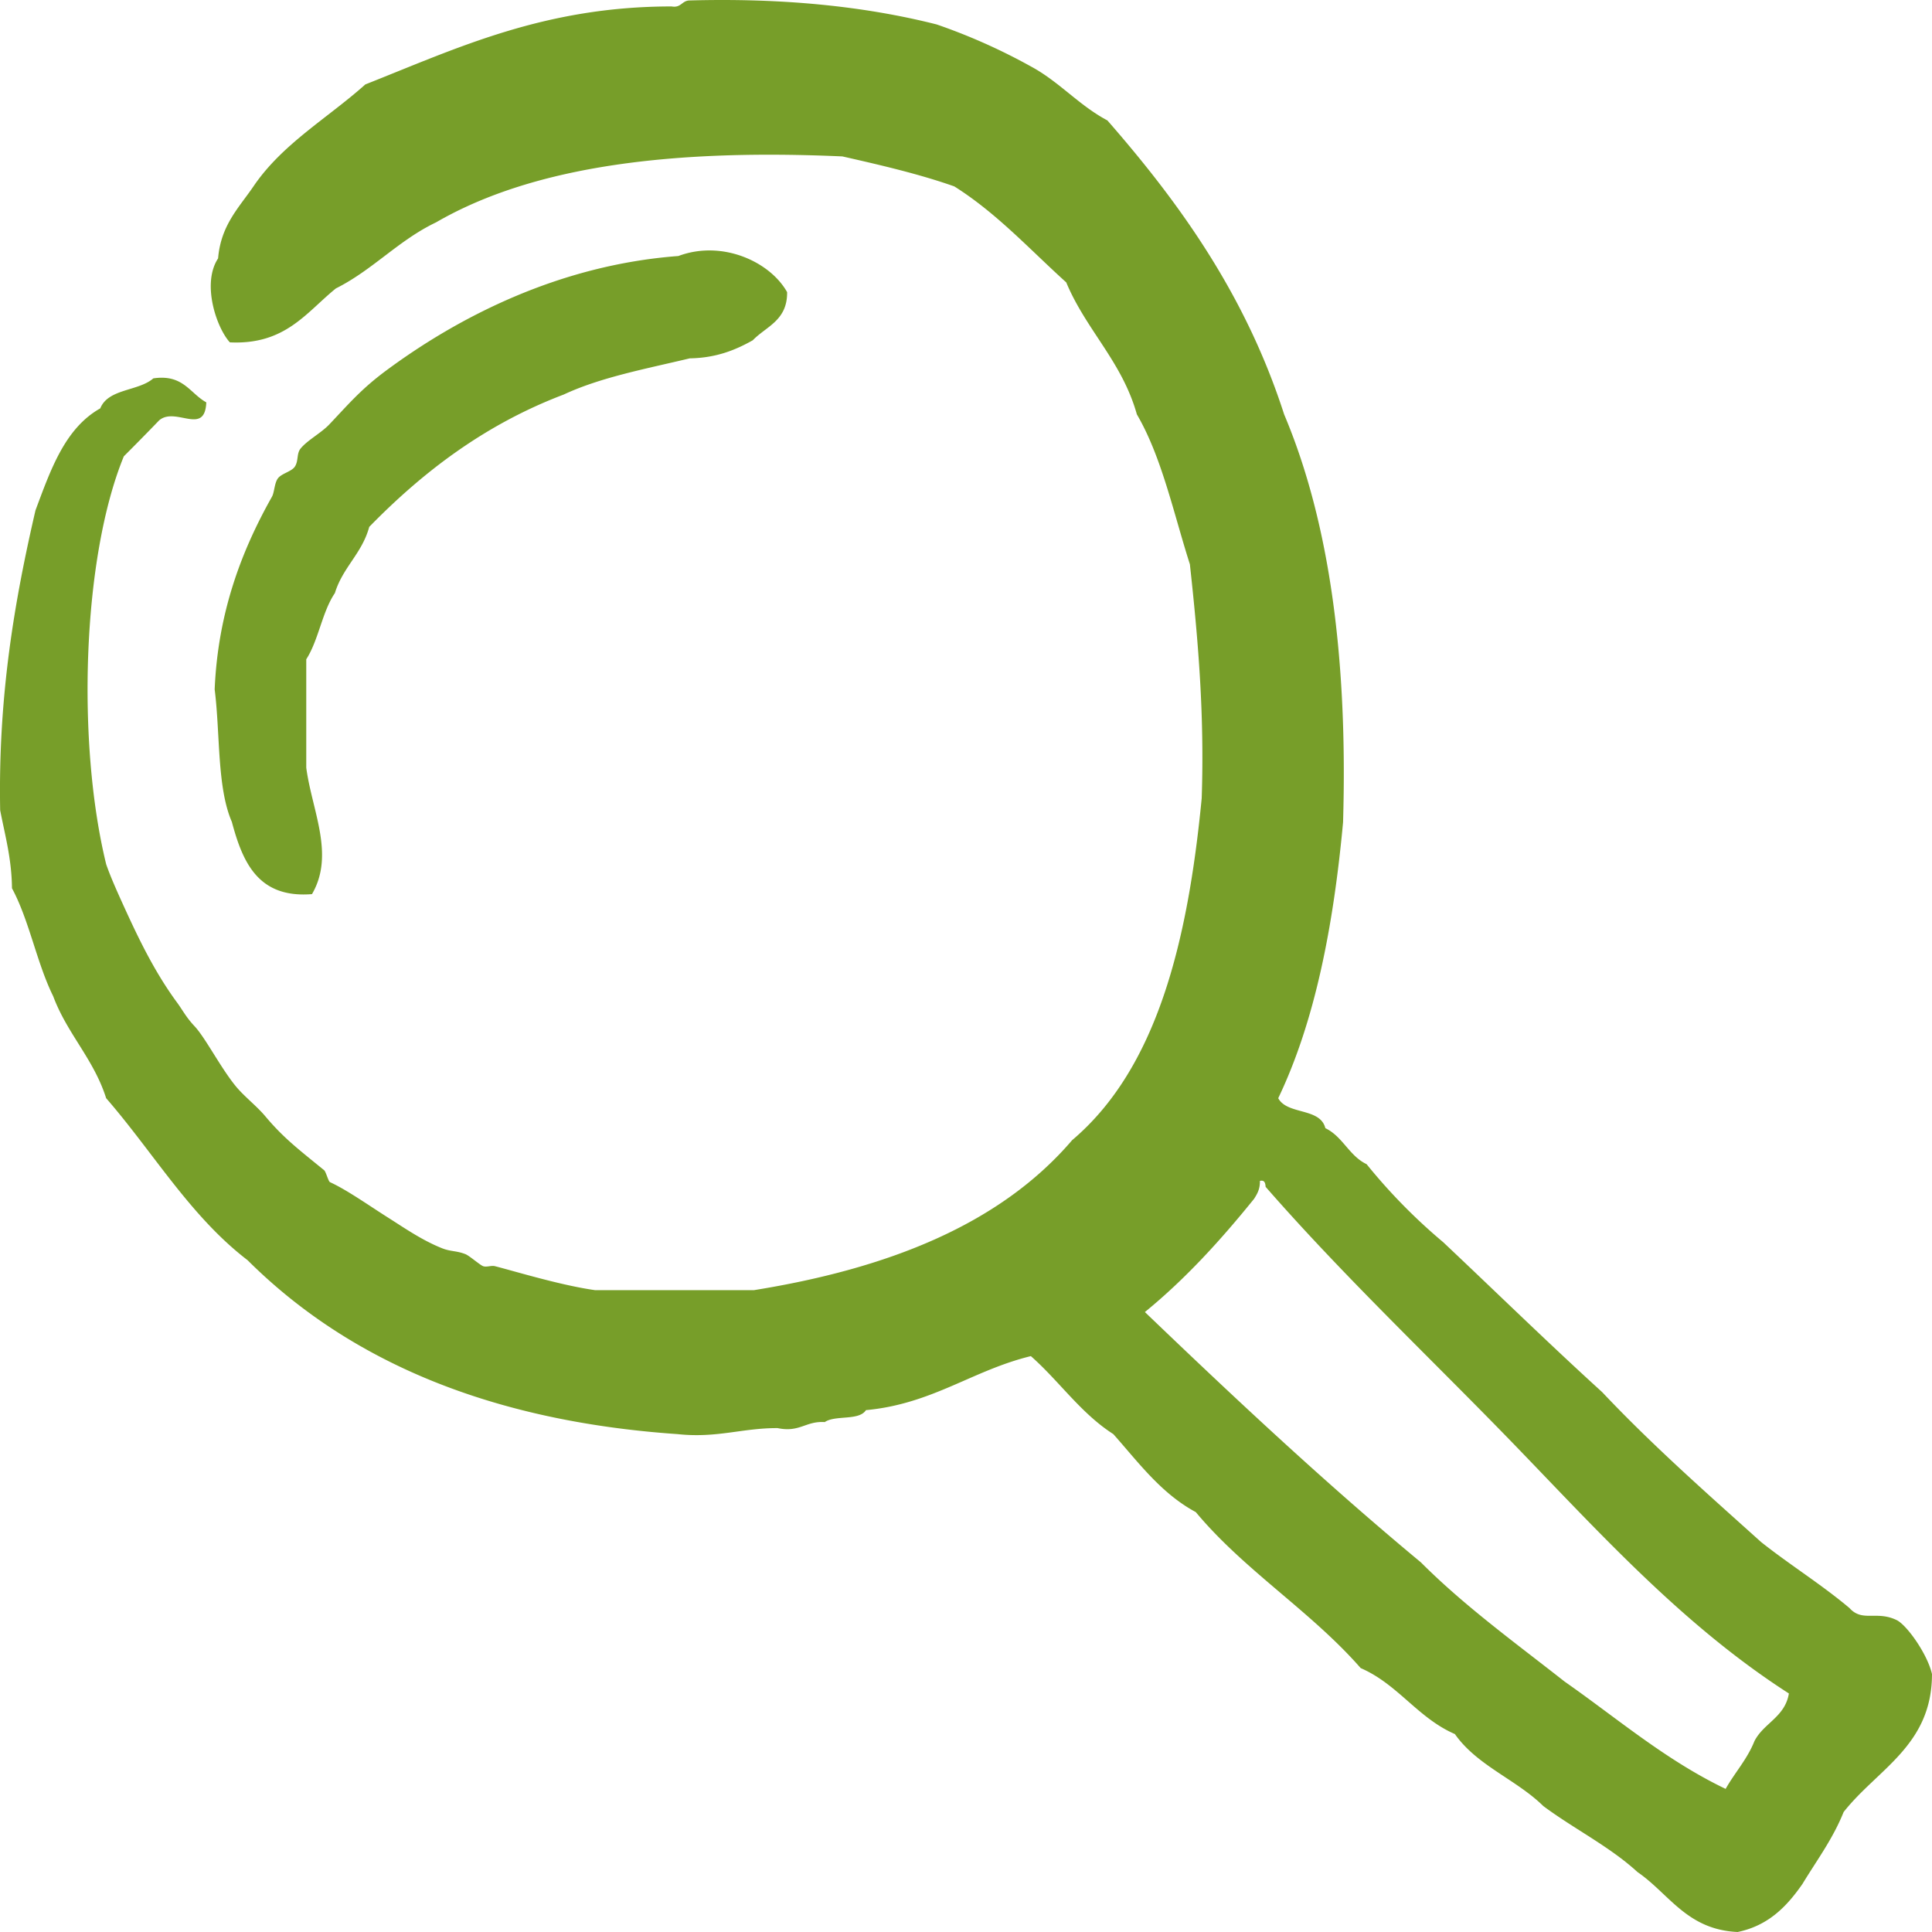 <svg width="54" height="54" fill="none" xmlns="http://www.w3.org/2000/svg">
  <path fill-rule="evenodd" clip-rule="evenodd" d="M9.36 16.578c.22-.723.76-1.108.96-1.851 1.513-1.55 3.245-2.868 5.44-3.701 1.034-.483 2.304-.719 3.52-1.01.736-.012 1.274-.231 1.76-.505.376-.39.97-.551.96-1.346-.48-.855-1.82-1.466-3.04-1.009-3.347.251-6.158 1.715-8.16 3.196-.714.529-1.057.944-1.6 1.515-.225.236-.613.44-.8.672-.114.143-.052.343-.16.505-.093.14-.385.192-.48.337-.093.141-.09.381-.16.505-.836 1.485-1.508 3.212-1.6 5.383.157 1.238.062 2.74.48 3.702.304 1.139.74 2.14 2.24 2.02.646-1.108-.002-2.335-.16-3.534v-3.03c.345-.535.444-1.328.8-1.85m39.676 32.09c-.204.51-.547.876-.804 1.333-1.684-.808-3.028-1.97-4.5-2.999-1.37-1.078-2.791-2.104-4.018-3.333-2.678-2.222-5.21-4.595-7.714-6.996 1.139-.93 2.125-2.017 3.053-3.166.085-.134.167-.27.162-.5.136-.03.15.065.16.167 2.24 2.564 4.714 4.887 7.071 7.33C44.8 42.943 47.1 45.47 50 47.333c-.11.664-.706.824-.964 1.334m3.976-3.385c-.565-.273-.956.065-1.317-.335-.78-.658-1.667-1.208-2.47-1.845-1.515-1.362-3.046-2.71-4.444-4.192-1.507-1.37-2.962-2.794-4.444-4.191a15.812 15.812 0 01-2.14-2.18c-.487-.231-.667-.774-1.153-1.006-.142-.58-1.066-.367-1.317-.838 1.025-2.142 1.543-4.8 1.812-7.712.132-4.496-.36-8.353-1.647-11.401-1.072-3.324-2.898-5.88-4.94-8.216-.794-.42-1.348-1.085-2.14-1.51A16.492 16.492 0 0026.18.683c-2.022-.512-4.32-.742-6.914-.67-.211.009-.229.214-.495.167-3.567 0-5.99 1.164-8.56 2.18-1.051.941-2.321 1.66-3.127 2.85-.405.594-.911 1.084-.988 2.012-.465.704-.044 1.94.329 2.347 1.553.074 2.136-.84 2.964-1.508 1.03-.515 1.751-1.346 2.798-1.845 2.797-1.621 6.768-2.049 11.358-1.844 1.077.244 2.15.493 3.128.838 1.187.747 2.11 1.764 3.129 2.683.556 1.332 1.559 2.21 1.974 3.689.696 1.19 1.024 2.757 1.482 4.19.225 2.063.411 4.164.33 6.54-.388 4.02-1.254 7.553-3.622 9.557-2.019 2.36-5.147 3.588-8.89 4.191h-4.445c-.96-.135-2.237-.527-2.798-.67-.1-.026-.232.035-.33 0-.087-.032-.386-.294-.494-.336-.258-.101-.409-.067-.658-.167-.551-.22-1.046-.564-1.48-.839-.567-.358-1.16-.782-1.647-1.006-.047-.022-.114-.294-.165-.335-.73-.595-1.139-.905-1.646-1.51-.242-.287-.591-.554-.824-.838-.423-.517-.848-1.353-1.151-1.676-.24-.254-.338-.459-.495-.67-.633-.863-1.08-1.802-1.482-2.683-.163-.359-.362-.795-.493-1.173-.827-3.38-.672-8.563.493-11.402.333-.333.662-.668.988-1.006.46-.393 1.278.446 1.317-.503-.462-.255-.646-.794-1.481-.67-.413.362-1.26.282-1.482.838-.989.557-1.387 1.716-1.811 2.85-.586 2.532-1.047 5.193-.987 8.383.135.701.321 1.35.33 2.18.485.902.692 2.088 1.152 3.018.392 1.052 1.132 1.752 1.48 2.85 1.315 1.512 2.354 3.304 3.952 4.527 2.83 2.818 6.775 4.5 12.017 4.862 1.104.119 1.806-.172 2.798-.168.62.13.787-.204 1.318-.168.294-.203.957-.03 1.152-.334 1.86-.174 2.97-1.11 4.609-1.51.795.7 1.395 1.598 2.305 2.18.704.792 1.335 1.658 2.305 2.18 1.36 1.633 3.212 2.764 4.609 4.36 1.04.45 1.594 1.394 2.633 1.844.617.881 1.716 1.27 2.47 2.011.856.638 1.854 1.13 2.633 1.845.886.607 1.38 1.612 2.8 1.676.866-.18 1.377-.72 1.81-1.341.398-.657.85-1.258 1.152-2.012.954-1.21 2.468-1.86 2.47-3.857-.13-.566-.707-1.373-.988-1.508" fill="#779E29"/>
</svg>
